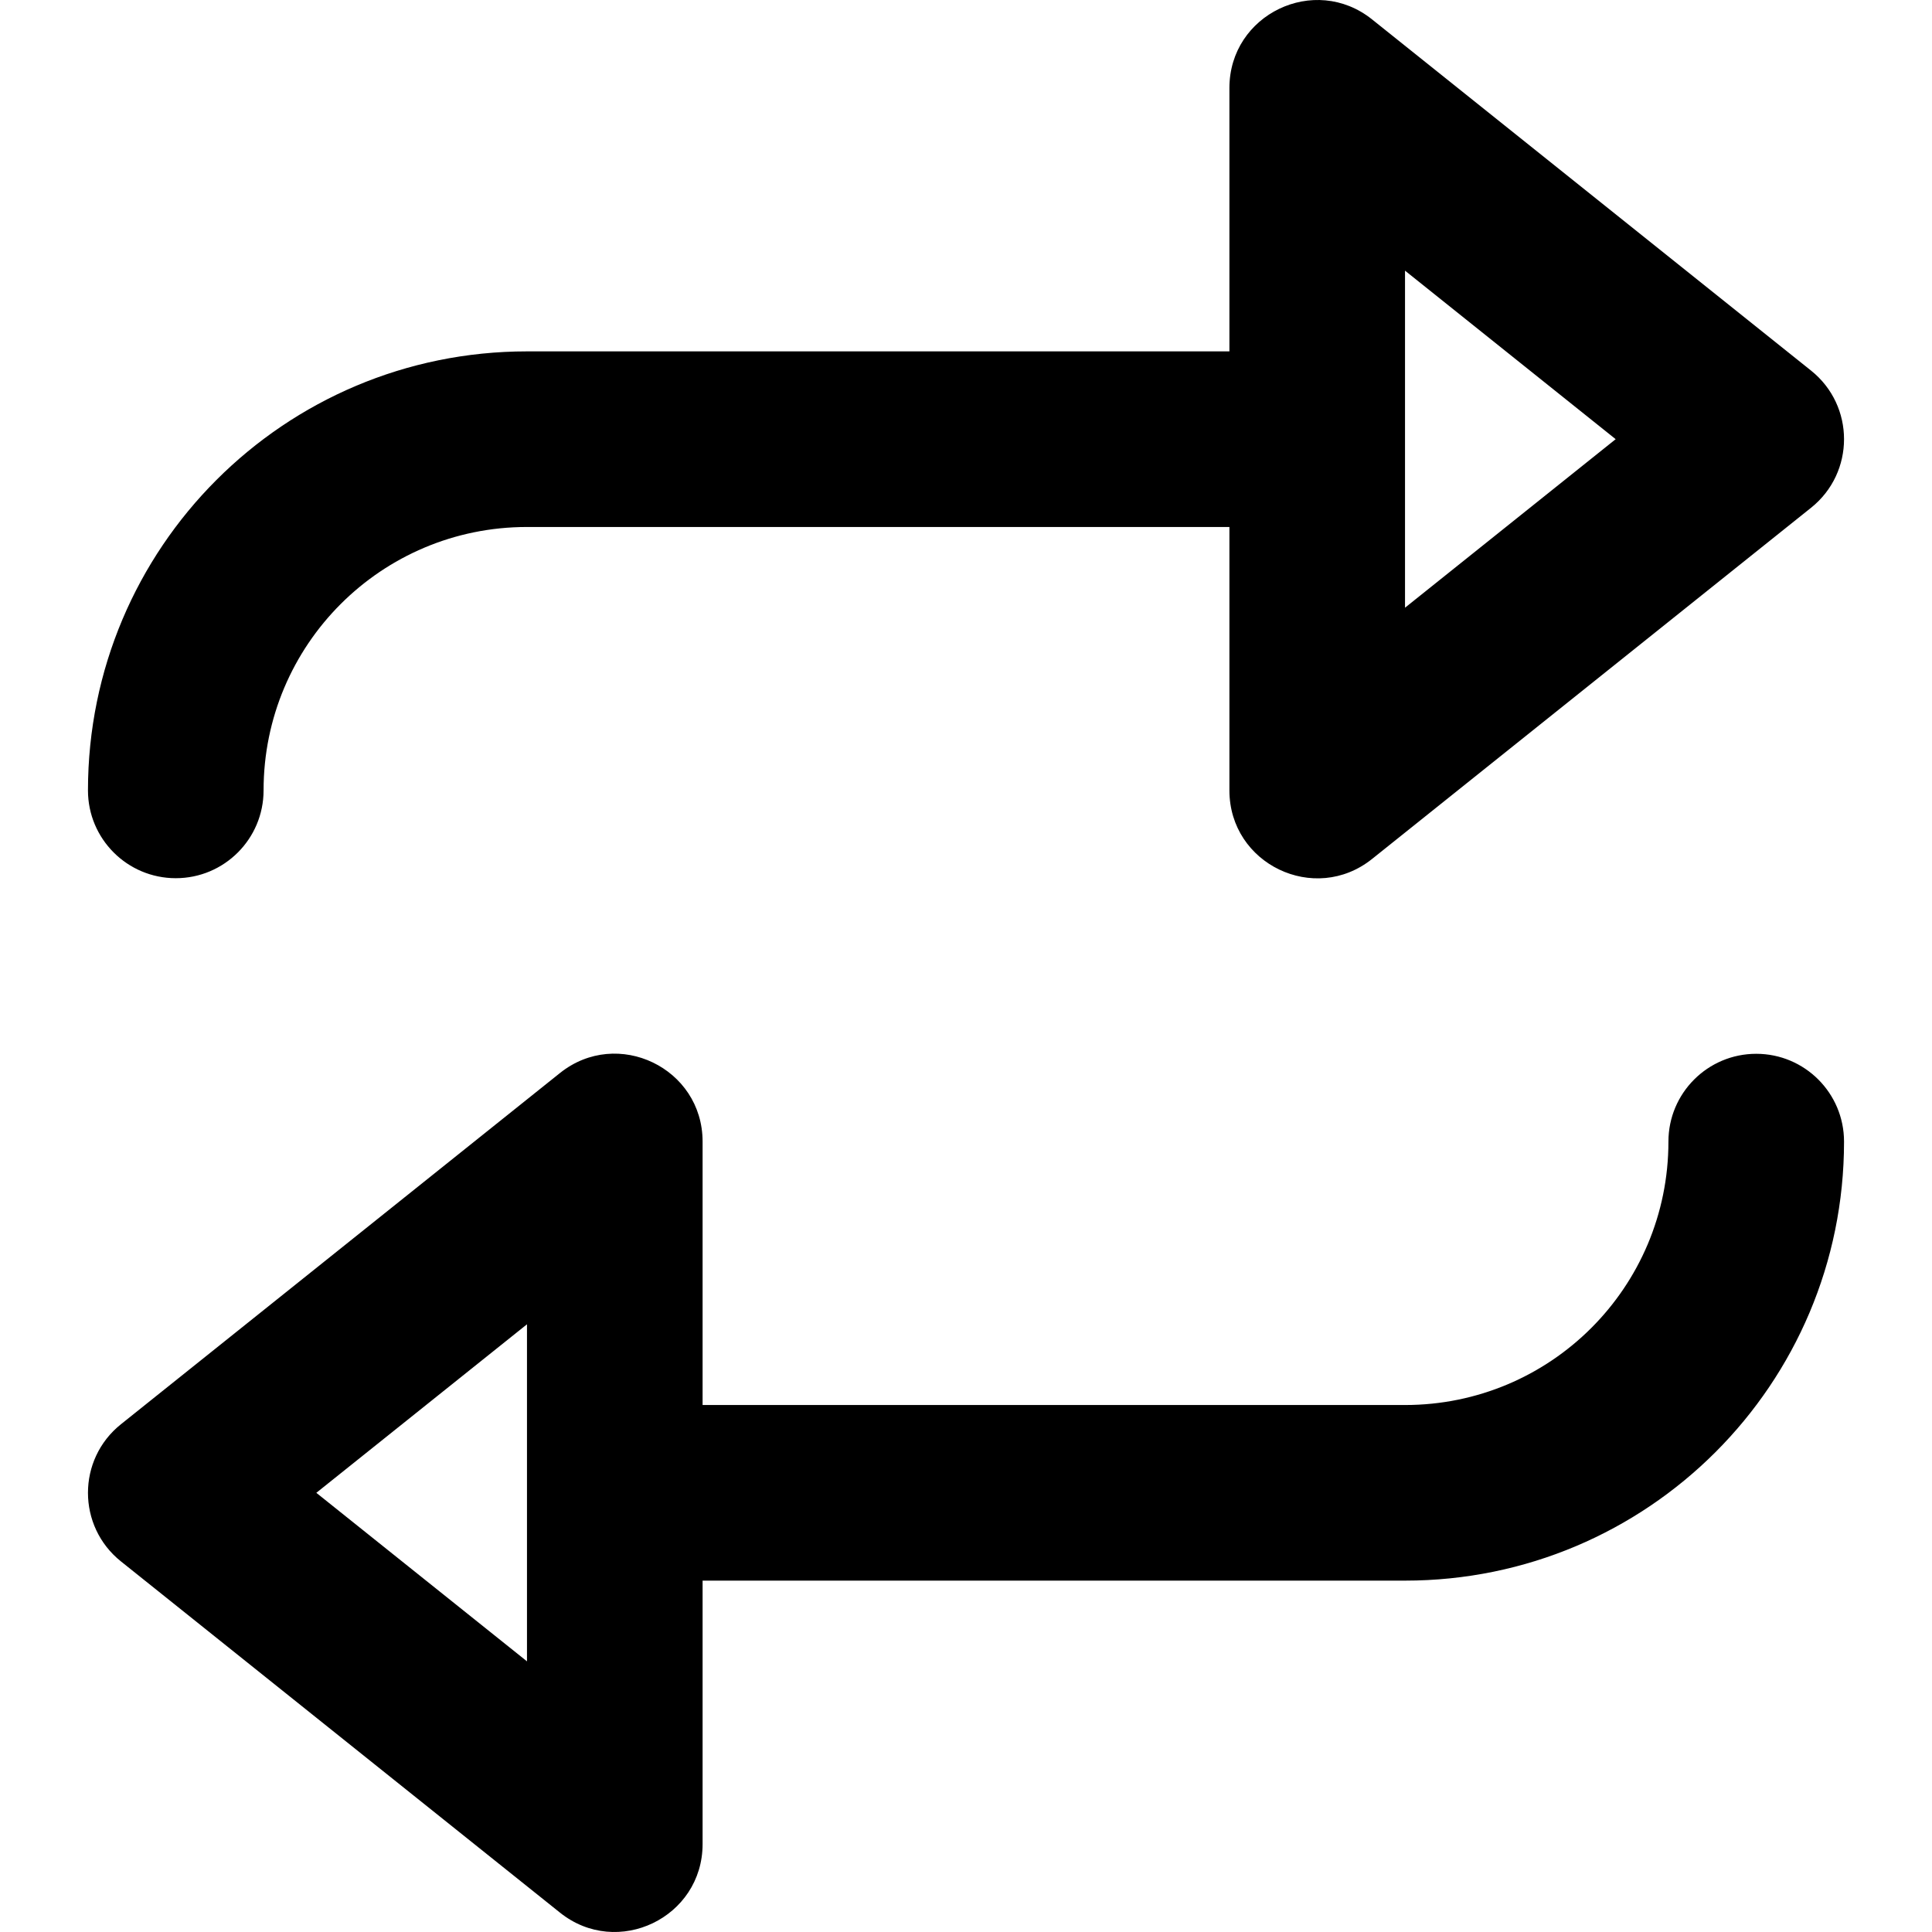 <?xml version="1.0" encoding="iso-8859-1"?>
<!-- Uploaded to: SVG Repo, www.svgrepo.com, Generator: SVG Repo Mixer Tools -->
<svg fill="#000000" height="800px" width="800px" version="1.1" id="Layer_1" xmlns="http://www.w3.org/2000/svg" xmlns:xlink="http://www.w3.org/1999/xlink" 
	 viewBox="0 0 512.087 512.087" xml:space="preserve">
<g transform="translate(0 -1)">
	<g>
		<g>
			<path d="M465.498,280.316c-12.853,0-23.273,10.42-23.273,23.273c0,38.603-31.215,69.818-69.818,69.818H186.226v-69.818
				c0-19.514-22.573-30.363-37.811-18.173L32.051,378.507c-11.646,9.317-11.646,27.029,0,36.346l116.364,93.091
				c15.238,12.191,37.811,1.341,37.811-18.173v-69.818h186.182c64.309,0,116.364-52.055,116.364-116.364
				C488.771,290.736,478.351,280.316,465.498,280.316z M139.68,441.349L83.844,396.68l55.836-44.669V441.349z"/>
			<path d="M46.589,233.771c12.853,0,23.273-10.42,23.273-23.273c0-38.603,31.215-69.818,69.818-69.818h186.182v69.818
				c0,19.514,22.573,30.363,37.811,18.173l116.364-93.091c11.646-9.317,11.646-27.029,0-36.346L363.673,6.143
				c-15.238-12.19-37.811-1.341-37.811,18.173v69.818H139.68c-64.309,0-116.364,52.054-116.364,116.364
				C23.316,223.351,33.736,233.771,46.589,233.771z M372.407,72.738l55.836,44.669l-55.836,44.669V72.738z"/>
		</g>
	</g>
</g>
</svg>